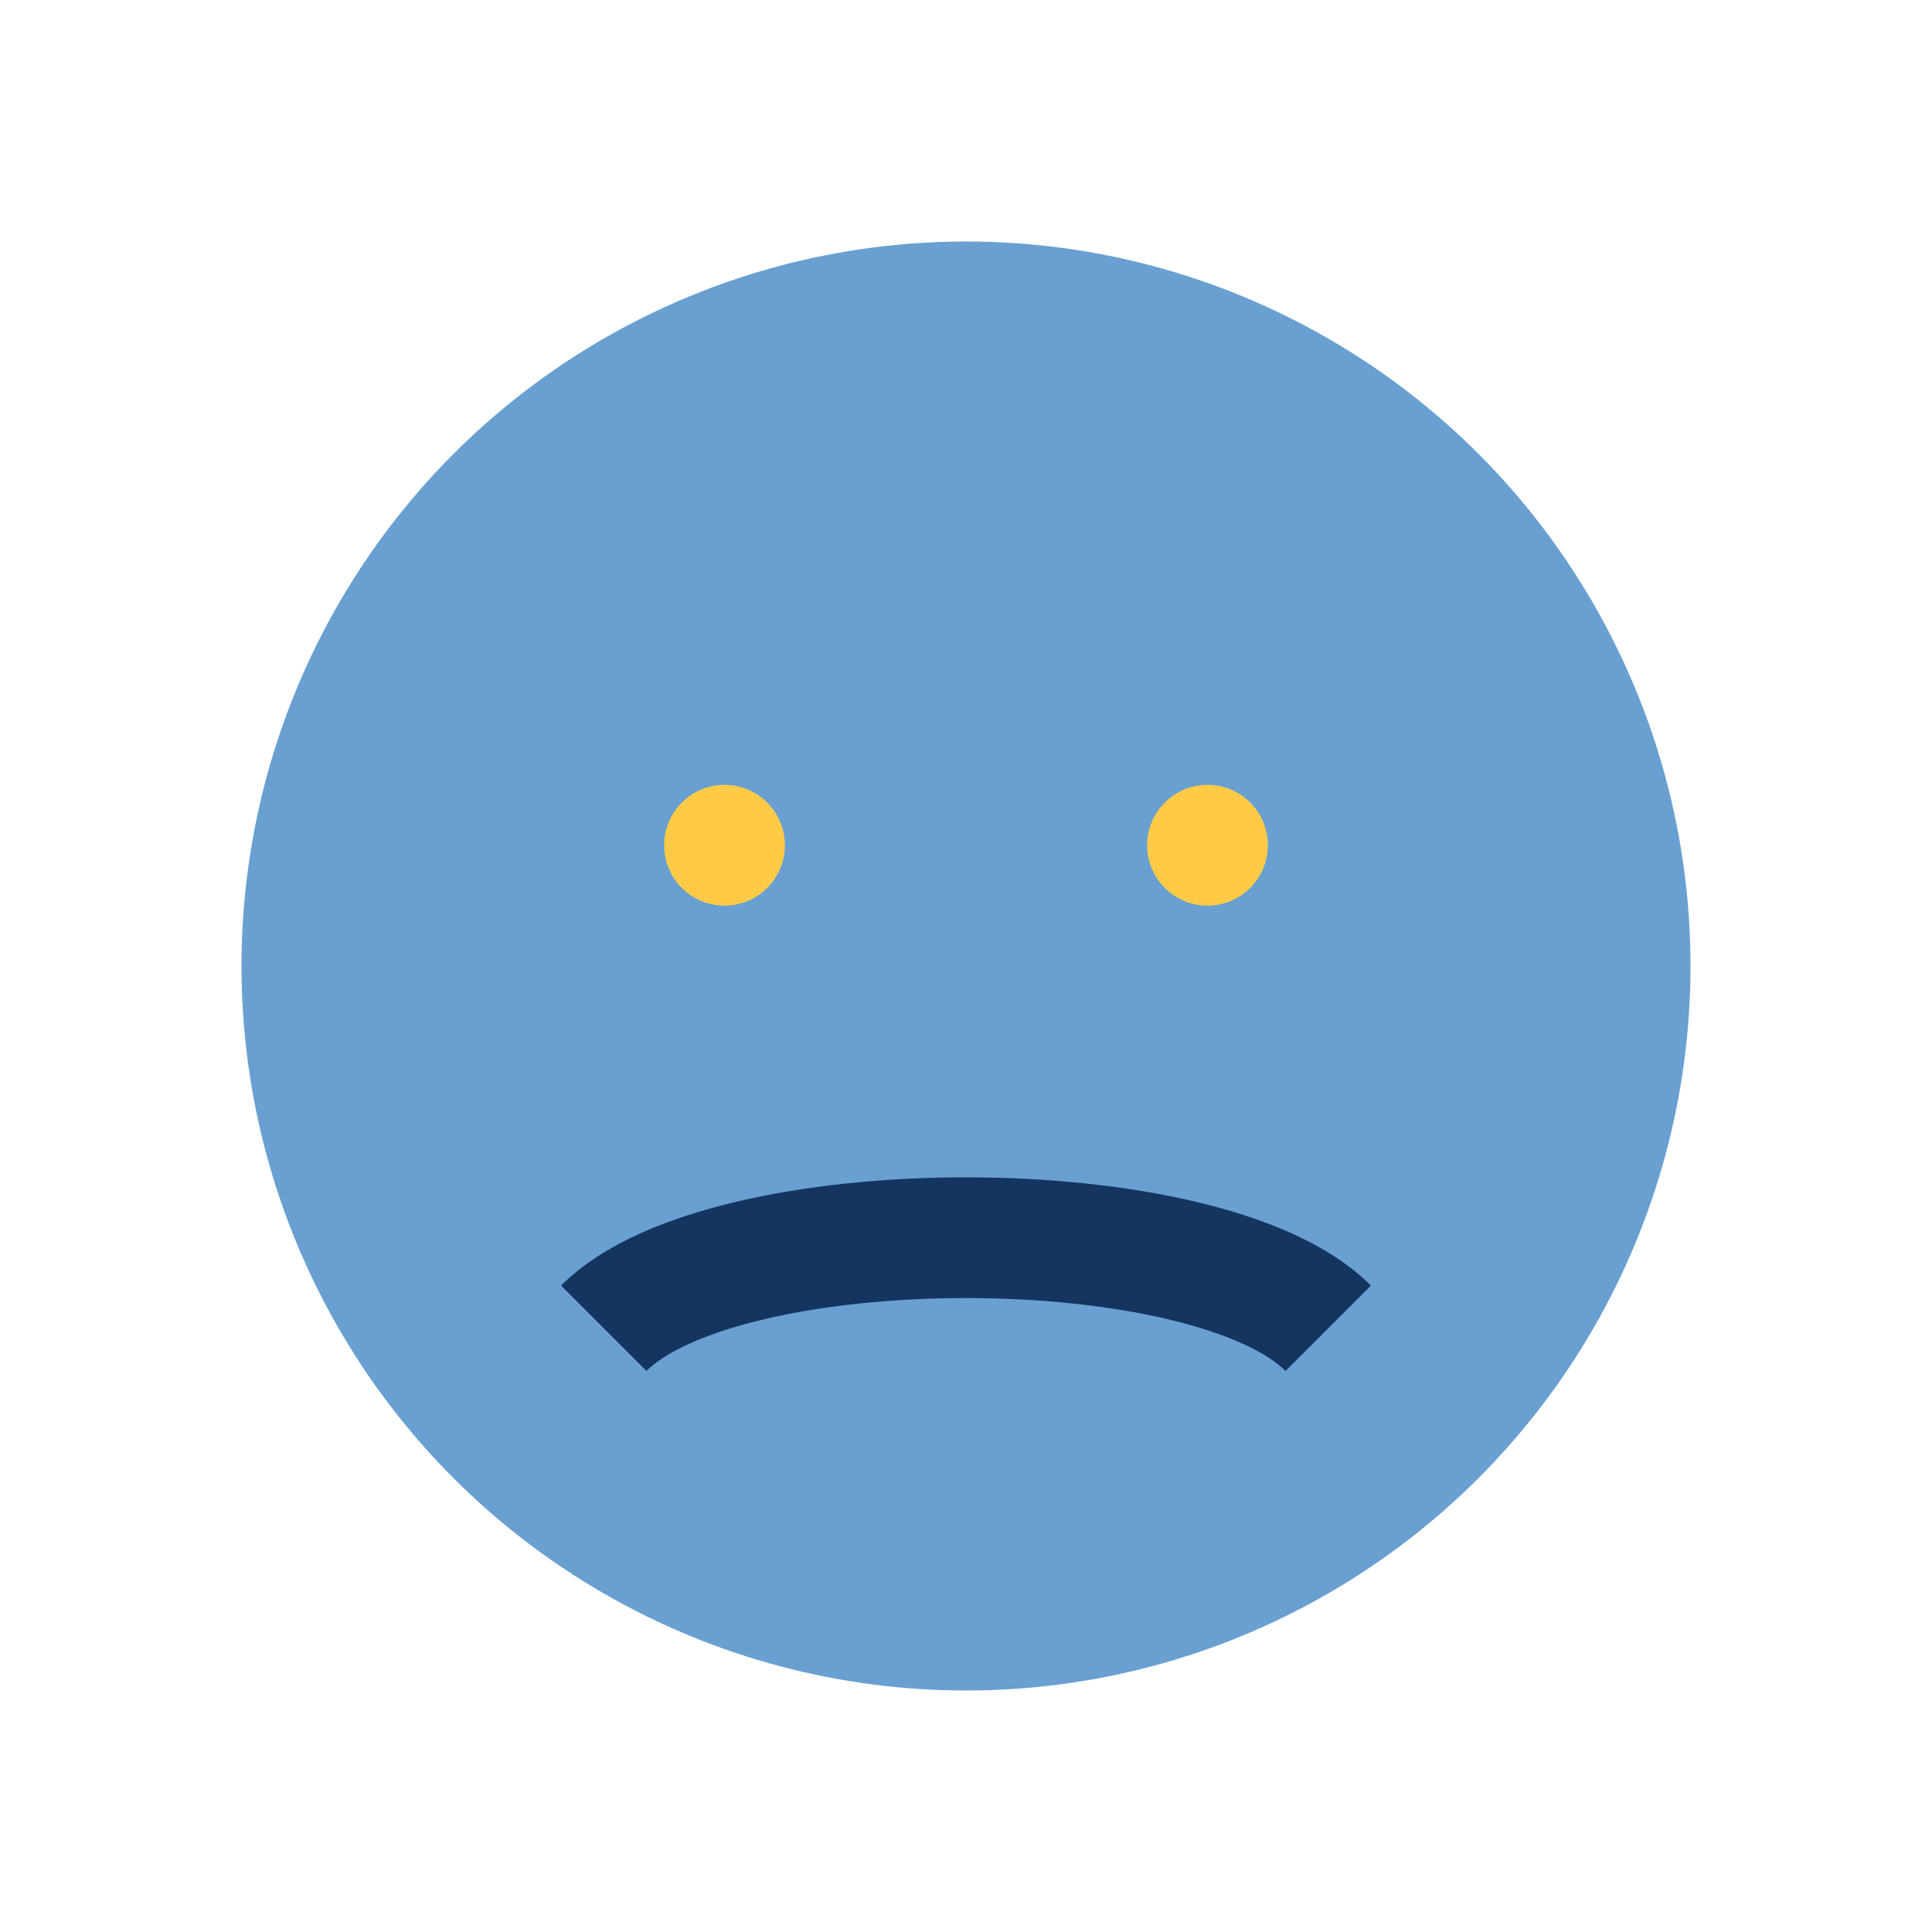<?xml version="1.0" encoding="UTF-8"?>
<svg xmlns="http://www.w3.org/2000/svg" width="32" height="32" viewBox="0 0 32 32"><circle cx="16" cy="16" r="12" fill="#69A0D1"/><path d="M10 22c2-2 10-2 12 0" stroke="#153561" stroke-width="2" fill="none"/><circle cx="12" cy="14" r="1" fill="#FFCB47"/><circle cx="20" cy="14" r="1" fill="#FFCB47"/></svg>
